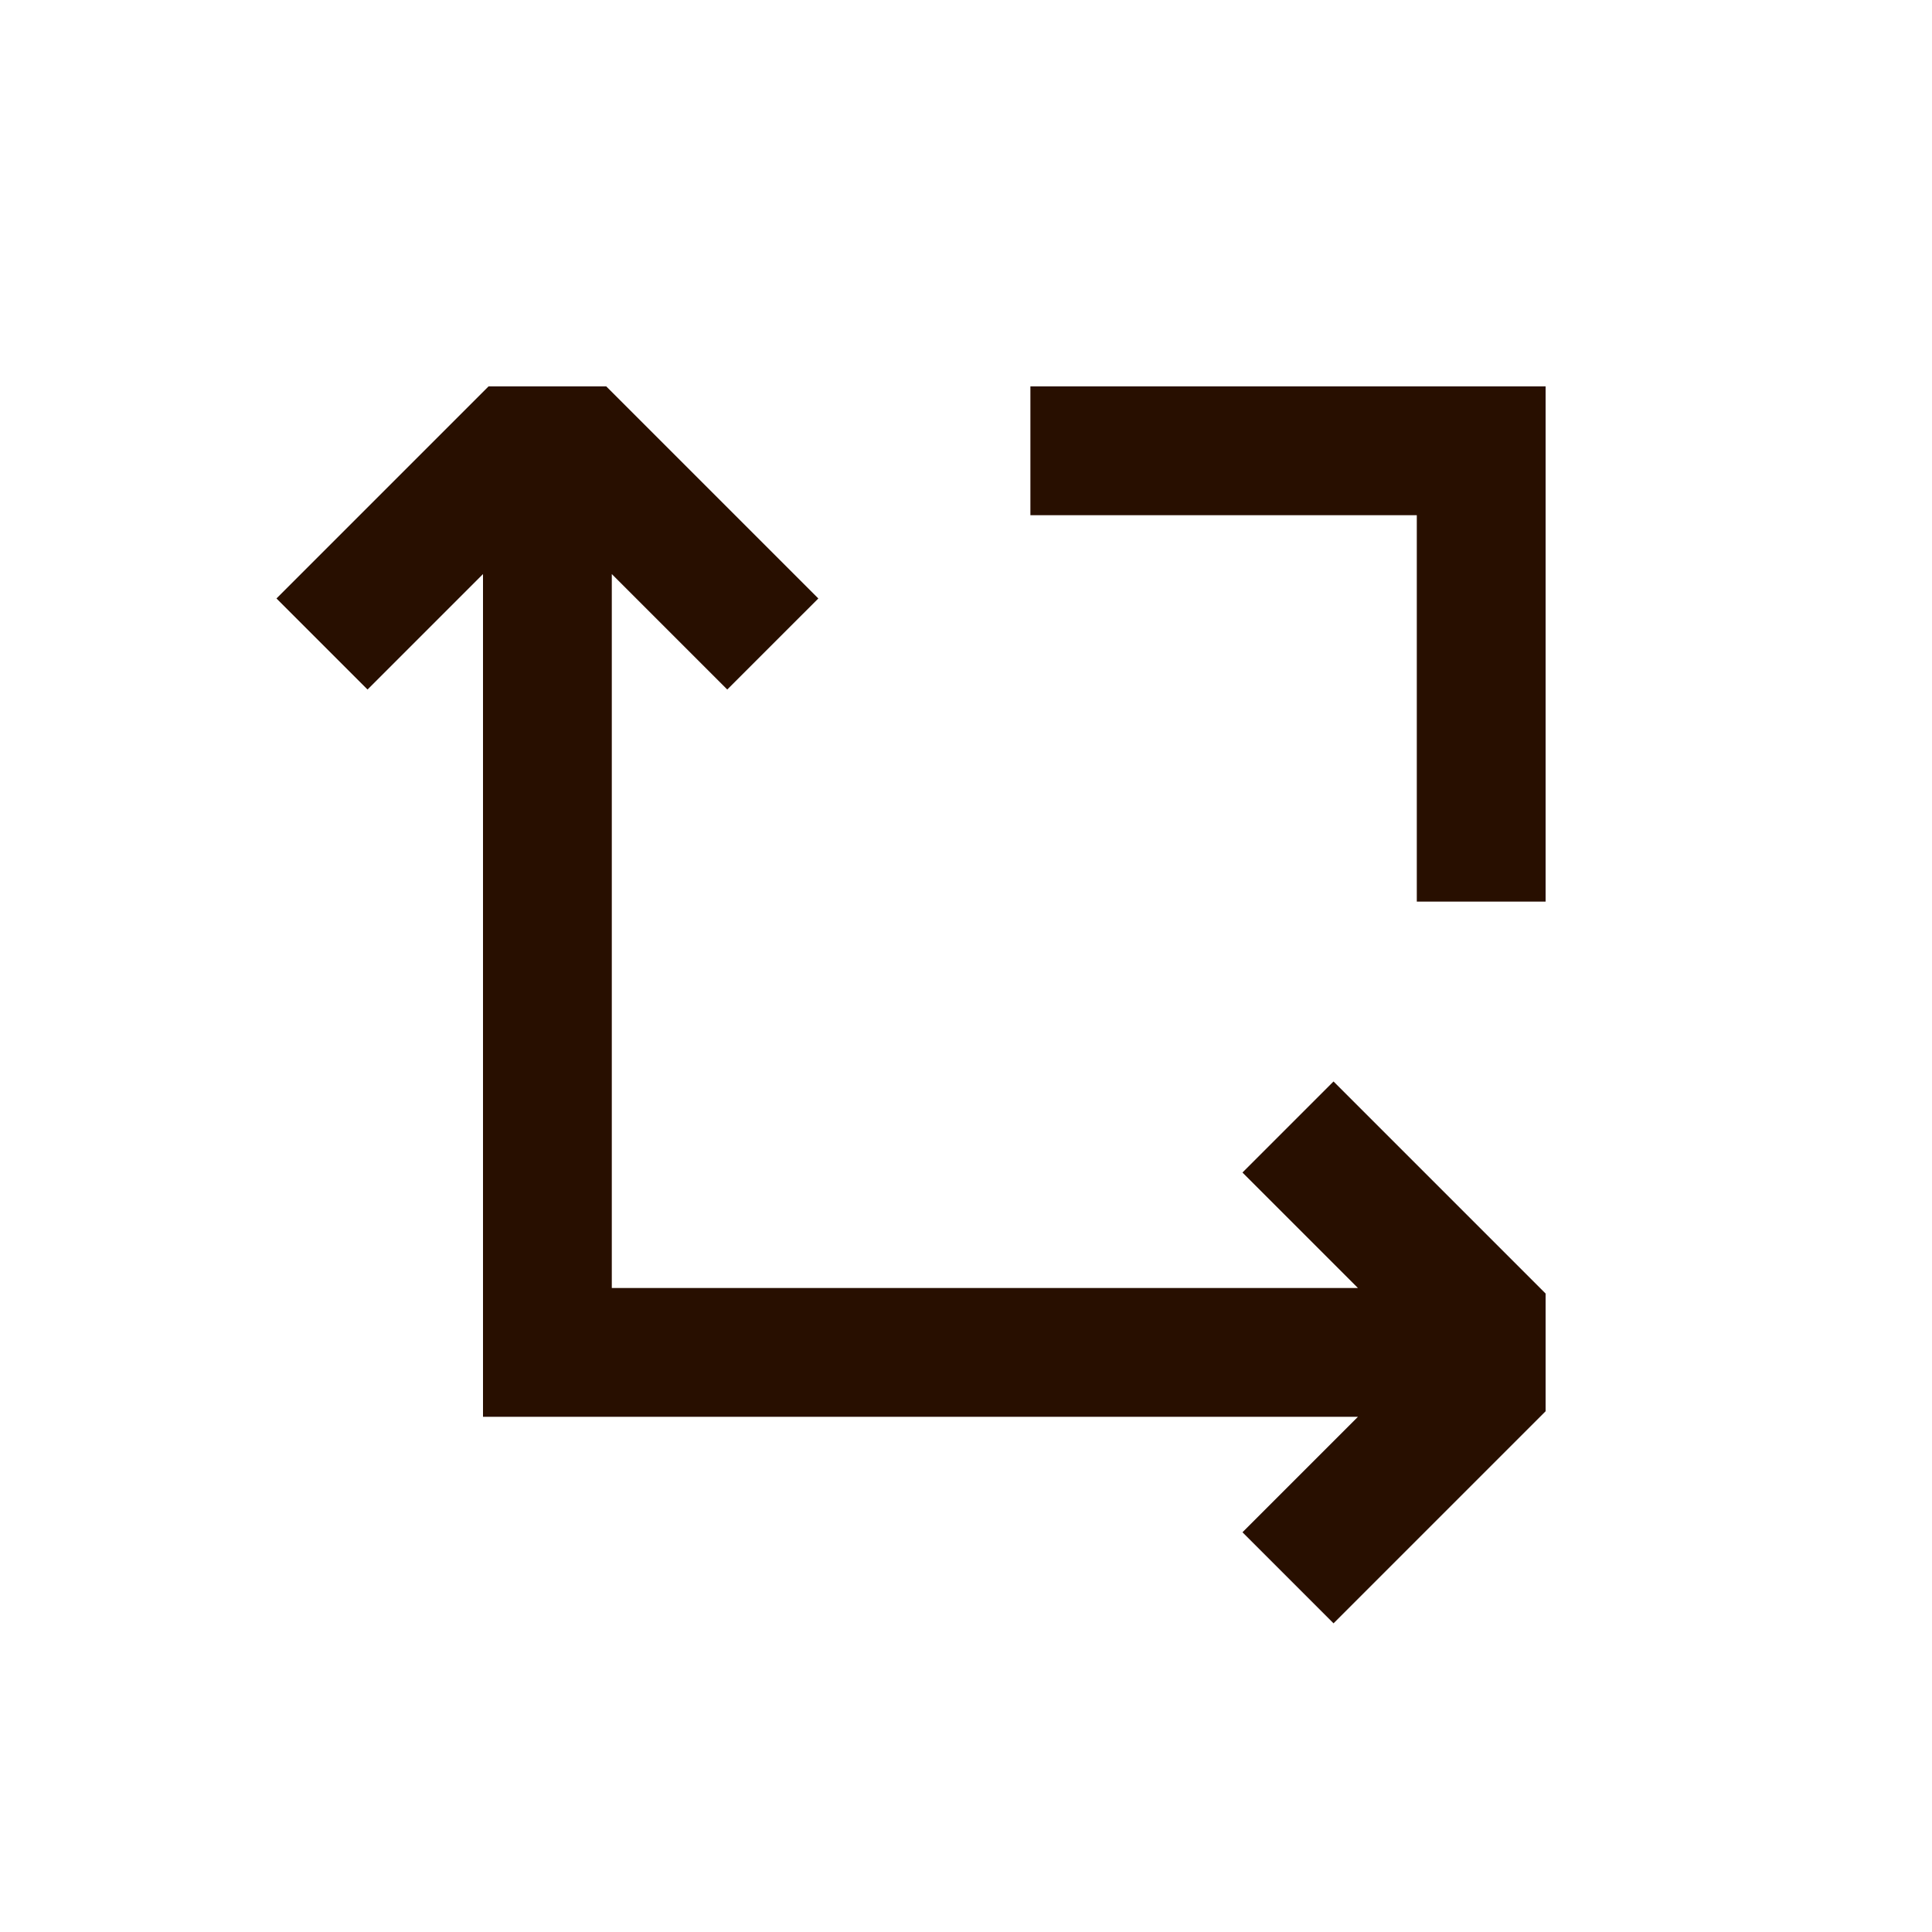 <svg width="30" height="30" viewBox="0 0 30 30" fill="none" xmlns="http://www.w3.org/2000/svg">
<path fill-rule="evenodd" clip-rule="evenodd" d="M24 6H16V8H22V14H24V6ZM9.414 6H7.586L4.293 9.293L5.707 10.707L7.5 8.914V22H21.086L19.293 23.793L20.707 25.207L24 21.914V20.086L20.707 16.793L19.293 18.207L21.086 20H9.5V8.914L11.293 10.707L12.707 9.293L9.414 6Z" fill="#280F00"/>
</svg>
